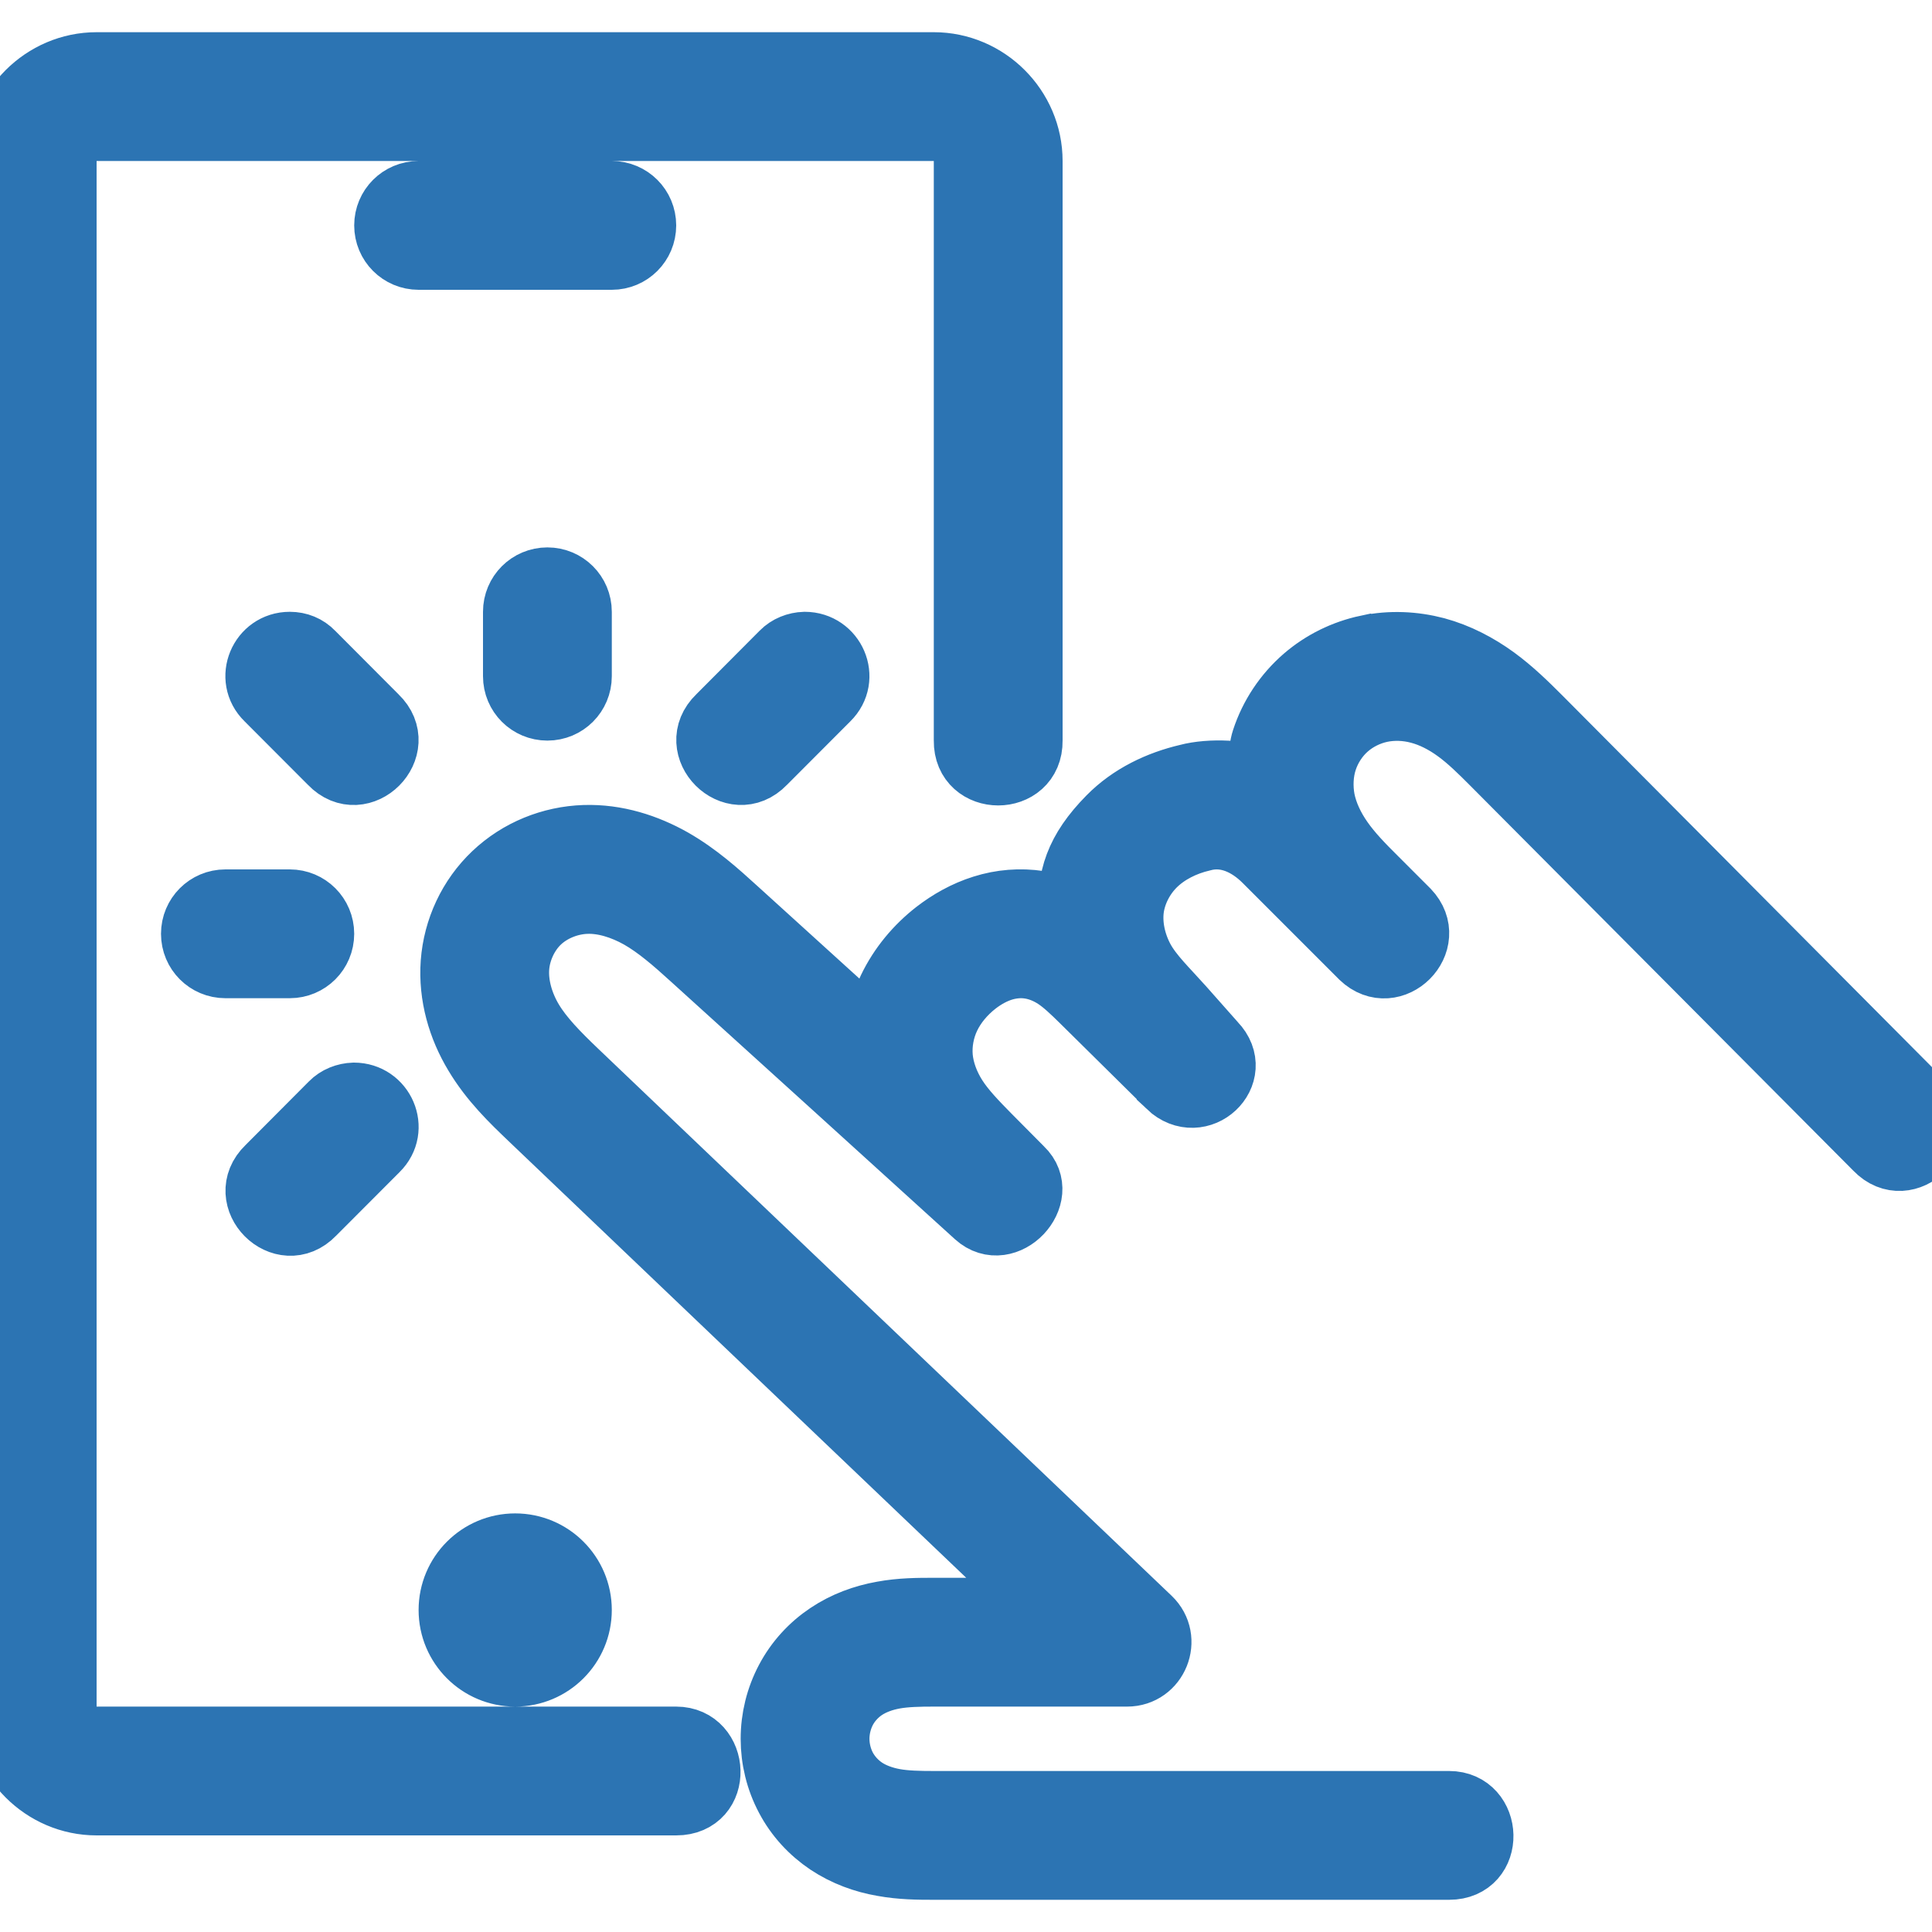 <!DOCTYPE svg PUBLIC "-//W3C//DTD SVG 1.1//EN" "http://www.w3.org/Graphics/SVG/1.1/DTD/svg11.dtd">

<!-- Uploaded to: SVG Repo, www.svgrepo.com, Transformed by: SVG Repo Mixer Tools -->
<svg fill="#2C74B3" width="800px" height="800px" viewBox="0 0 30 30" xmlns="http://www.w3.org/2000/svg" stroke="#2C74B3">

<g id="SVGRepo_bgCarrier" stroke-width="0"/>

<g id="SVGRepo_tracerCarrier" stroke-linecap="round" stroke-linejoin="round"/>

<g id="SVGRepo_iconCarrier">

<path d="M5.495 17c-.128.004-.254.053-.344.145l-.988.992c-.486.467.233 1.188.7.7l.988-.99c.322-.316.088-.847-.355-.847zM4.5 10c-.445 0-.67.536-.35.846l.99.992c.465.487 1.184-.234.698-.7l-.99-.993C4.757 10.05 4.635 10 4.5 10zm7.995 0c-.128.004-.254.053-.344.145l-.988.992c-.486.467.233 1.188.7.7l.988-.99c.322-.316.088-.847-.355-.847zM9 9.5v1c0 .277-.223.5-.5.5s-.5-.223-.5-.5v-1c0-.277.223-.5.5-.5s.5.223.5.5zM3.5 14h1c.277 0 .5.223.5.5s-.223.5-.5.5h-1c-.277 0-.5-.223-.5-.5s.223-.5.5-.5zm17.73-3.95c-.358.076-.692.24-.97.48-.295.256-.516.588-.637.958-.067.205-.03.418-.035.63-.244-.133-.8-.158-1.147-.065-.44.103-.878.307-1.215.65-.503.51-.636.94-.6 1.508-.16-.07-.31-.163-.49-.19-.296-.045-.592-.02-.87.068-.275.086-.52.226-.732.39-.295.23-.546.527-.715.88-.12.25-.128.53-.148.808l-2.244-2.037c-.286-.26-.6-.545-.994-.77-.396-.223-.86-.376-1.358-.36-.516.017-1.016.218-1.396.578-.38.36-.608.852-.647 1.37-.037.514.11 1.006.36 1.42.245.41.566.718.854.993L16.252 25H14.5c-.24 0-.507 0-.795.053-.29.052-.58.155-.844.332-.263.176-.482.414-.633.7-.15.283-.227.598-.227.915 0 .317.076.632.227.916.15.285.37.523.634.7.265.176.556.28.845.33.288.053.556.054.795.054h8c.686 0 .644-1 0-1h-8c-.233 0-.44-.005-.617-.037-.176-.032-.338-.092-.467-.178-.128-.086-.236-.205-.307-.338-.07-.133-.11-.29-.11-.447 0-.156.04-.314.11-.447s.178-.252.306-.338c.13-.086.29-.146.467-.178.176-.032.384-.037.617-.037h3c.45 0 .67-.55.346-.86l-8.91-8.5c-.282-.27-.53-.522-.688-.786-.157-.262-.24-.562-.22-.833.02-.266.147-.537.337-.717.192-.182.47-.294.74-.303.268-.01.562.08.832.232.272.155.536.384.817.64 1.47 1.332 2.94 2.664 4.41 4 .453.41 1.122-.31.696-.715l-.506-.51c-.21-.213-.398-.408-.524-.606-.125-.196-.206-.416-.225-.626-.018-.21.023-.433.116-.627.094-.196.244-.376.428-.52.133-.103.274-.18.415-.224.138-.043.286-.056.42-.035.136.02.278.075.408.16.13.085.265.213.417.363l1.34 1.324v.002c.474.45 1.15-.185.702-.65l-.496-.56c-.245-.275-.487-.503-.622-.753-.133-.248-.192-.53-.16-.784.033-.253.163-.507.352-.692.192-.188.457-.323.746-.39.384-.104.73.08.976.326l1 1 .5.5c.472.452 1.16-.236.708-.708l-.5-.5c-.21-.208-.395-.4-.534-.6-.138-.197-.237-.41-.28-.62-.04-.21-.03-.432.034-.627.064-.196.185-.38.34-.513.146-.126.33-.217.522-.258.19-.04.4-.034.6.02.198.052.4.154.585.29.188.136.37.315.566.512l5.948 5.978c.47.49 1.198-.236.707-.707l-5.945-5.978c-.2-.2-.42-.417-.686-.612-.268-.194-.573-.357-.915-.45-.343-.09-.71-.108-1.066-.032zM9 25c0 .552-.448 1-1 1s-1-.448-1-1 .448-1 1-1 1 .448 1 1zM6.5 3h3c.277 0 .5.223.5.5s-.223.5-.5.5h-3c-.277 0-.5-.223-.5-.5s.223-.5.5-.5zm-5-2C.678 1 0 1.678 0 2.5v24c0 .822.678 1.5 1.5 1.5h9c.693 0 .637-1 0-1h-9c-.286 0-.5-.214-.5-.5v-24c0-.286.214-.5.5-.5h13c.286 0 .5.214.5.5v9c-.01.676 1.01.676 1 0v-9c0-.822-.678-1.5-1.5-1.5z"/>

</g>

</svg>